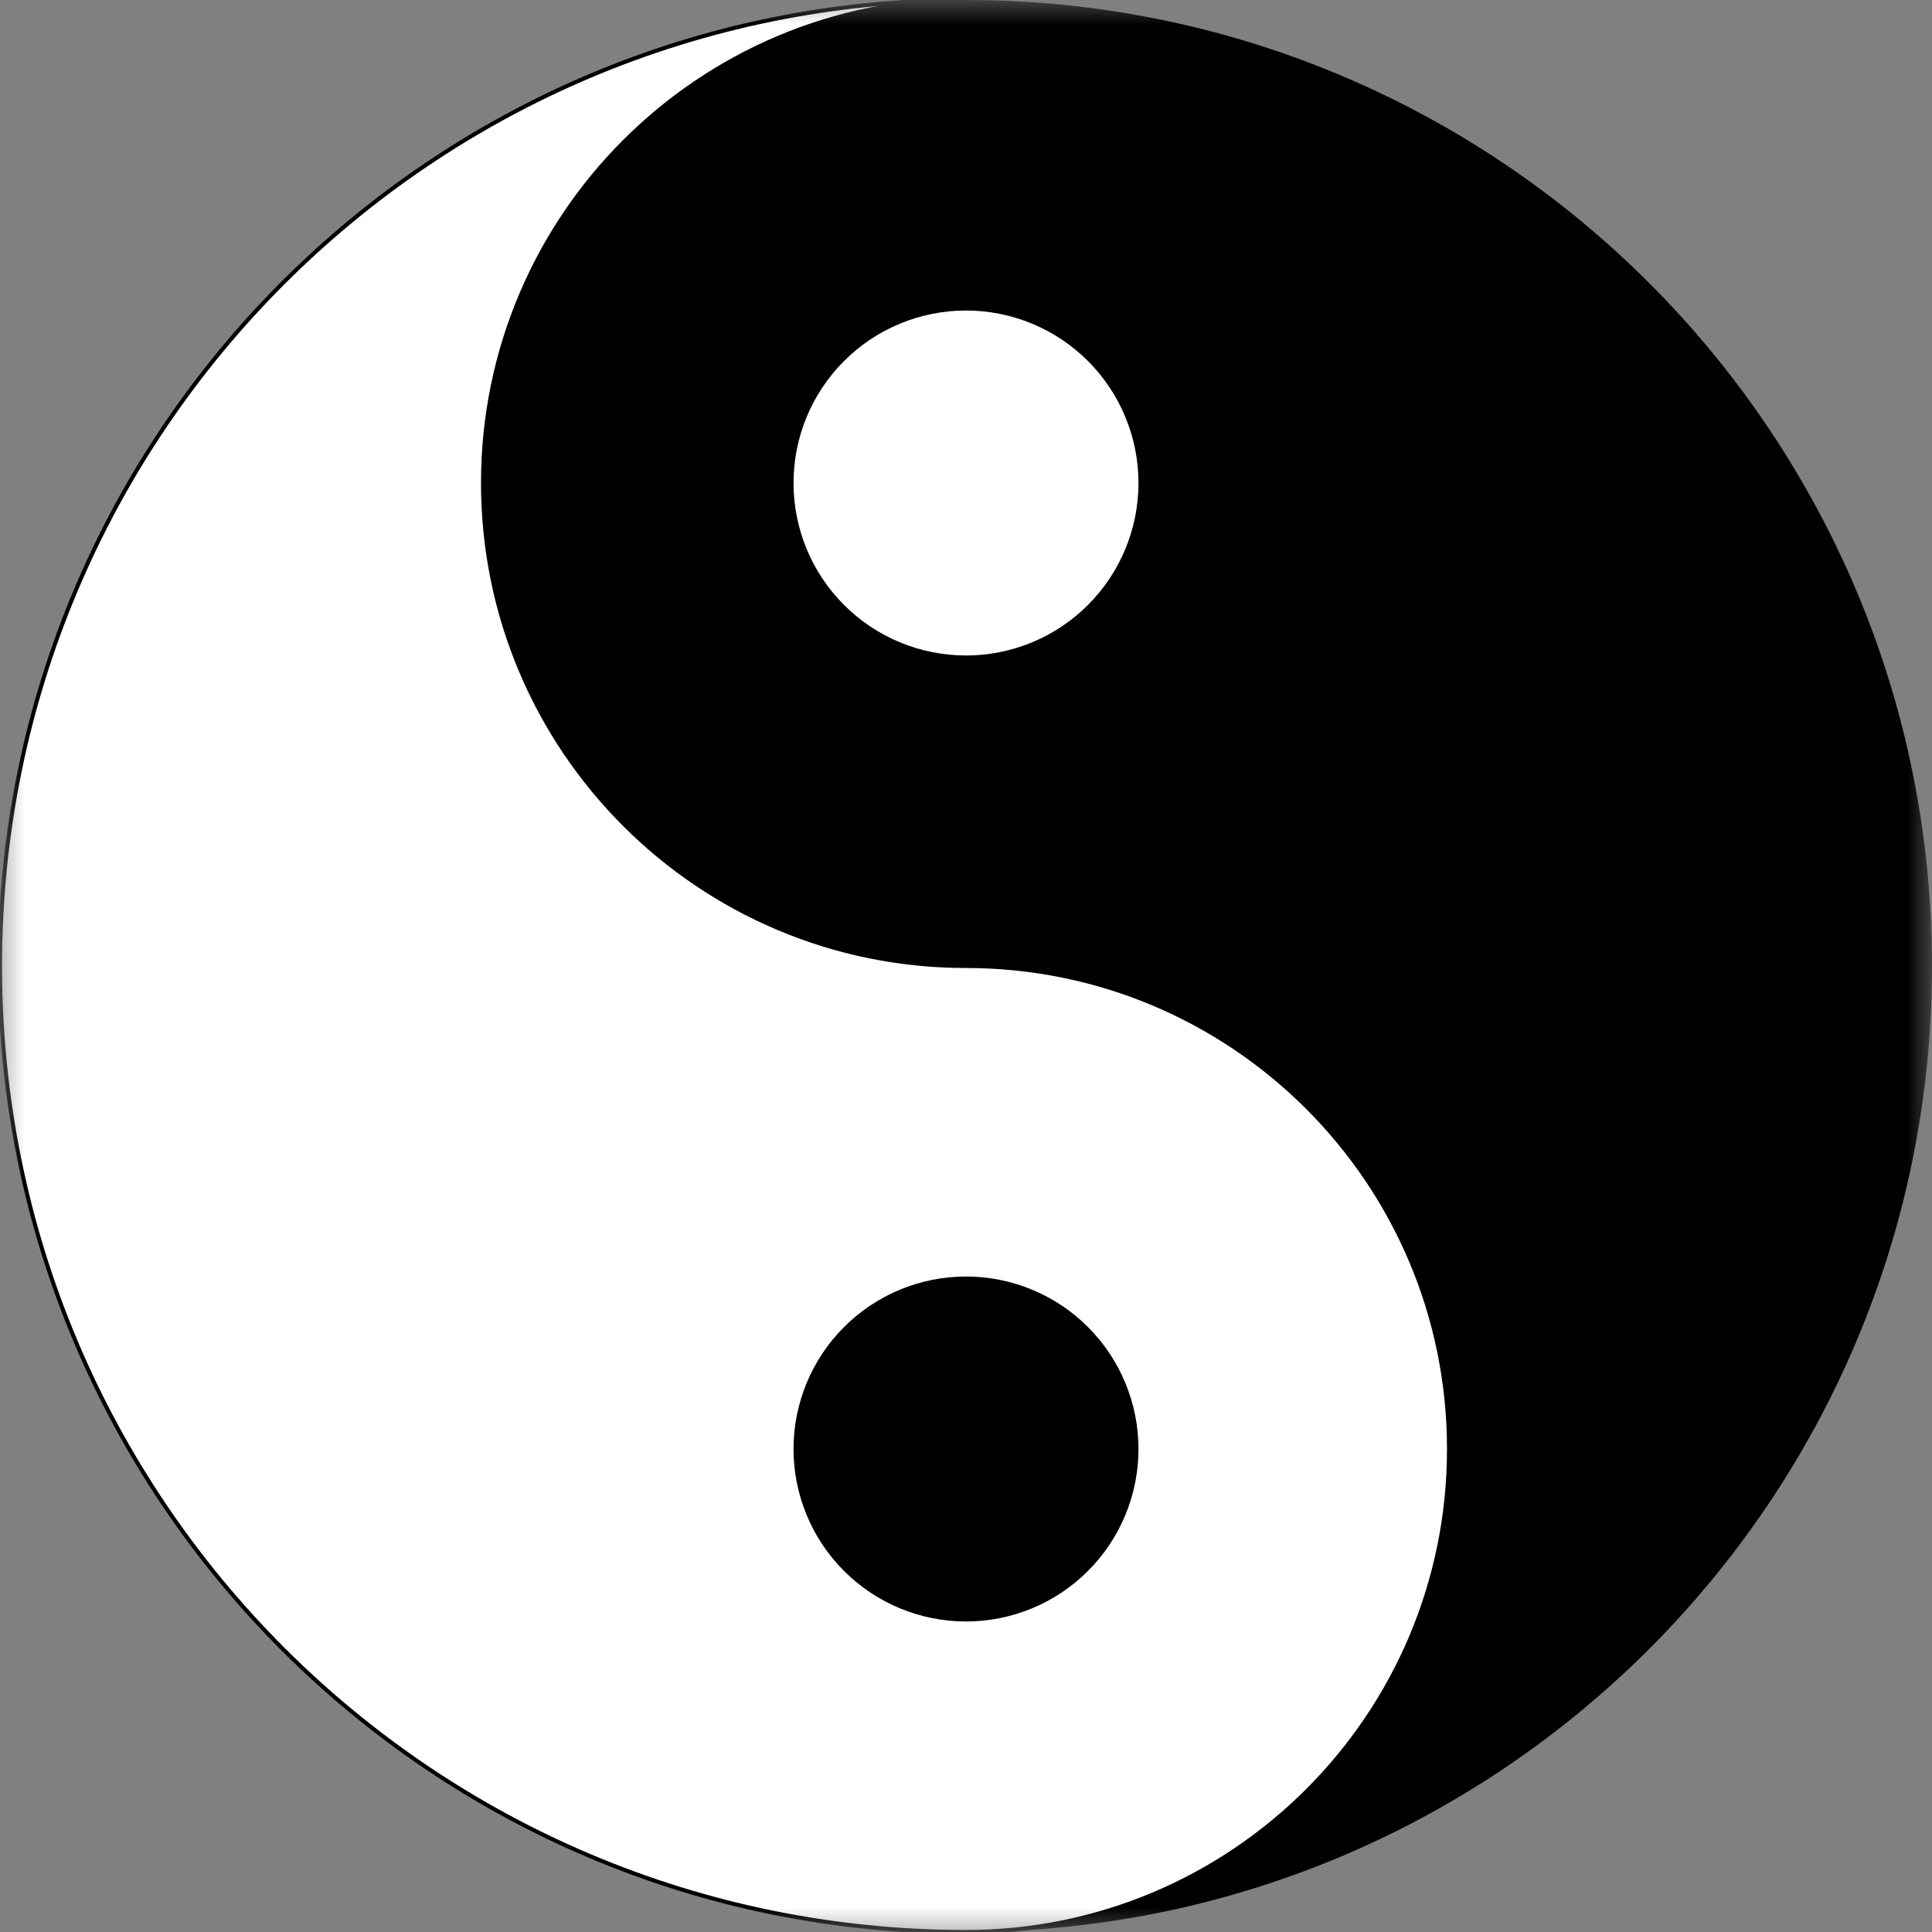 <svg width="40" height="40" viewBox="0 0 40 40" fill="none" xmlns="http://www.w3.org/2000/svg">
<rect x="0" y="0" width="40" height="40" fill="#808080" stroke="none"/>
<g clip-path="url(#clip0_212_2)">
<mask id="mask0_212_2" style="mask-type:luminance" maskUnits="userSpaceOnUse" x="0" y="0" width="40" height="40">
<path d="M40 0H0V40H40V0Z" fill="white"/>
</mask>
<g mask="url(#mask0_212_2)">
<path d="M20 40C25.523 40 30 35.523 30 30C30 24.477 25.523 20 20 20C14.477 20 10 15.523 10 10C10 4.477 14.477 0 20 0C31.046 0 40 8.954 40 20C40 31.046 31.046 40 20 40Z" fill="black"/>
<path d="M20 0C14.477 0 10 4.477 10 10C10 15.523 14.477 20 20 20C25.523 20 30 24.477 30 30C30 35.523 25.523 40 20 40C8.954 40 0 31.046 0 20C0 8.954 8.954 0 20 0Z" fill="white" stroke="black" stroke-width="0.083"/>
<path d="M16.429 30C16.429 30.947 16.805 31.856 17.475 32.525C18.144 33.195 19.053 33.571 20 33.571C20.947 33.571 21.856 33.195 22.525 32.525C23.195 31.856 23.571 30.947 23.571 30C23.571 29.053 23.195 28.144 22.525 27.475C21.856 26.805 20.947 26.429 20 26.429C19.053 26.429 18.144 26.805 17.475 27.475C16.805 28.144 16.429 29.053 16.429 30Z" fill="black"/>
<path d="M16.429 10C16.429 10.947 16.805 11.856 17.475 12.525C18.144 13.195 19.053 13.571 20 13.571C20.947 13.571 21.856 13.195 22.525 12.525C23.195 11.856 23.571 10.947 23.571 10C23.571 9.053 23.195 8.144 22.525 7.475C21.856 6.805 20.947 6.429 20 6.429C19.053 6.429 18.144 6.805 17.475 7.475C16.805 8.144 16.429 9.053 16.429 10Z" fill="white"/>
</g>
</g>
<defs>
<clipPath id="clip0_212_2">
<rect width="40" height="40" fill="white"/>
</clipPath>
</defs>
</svg>
